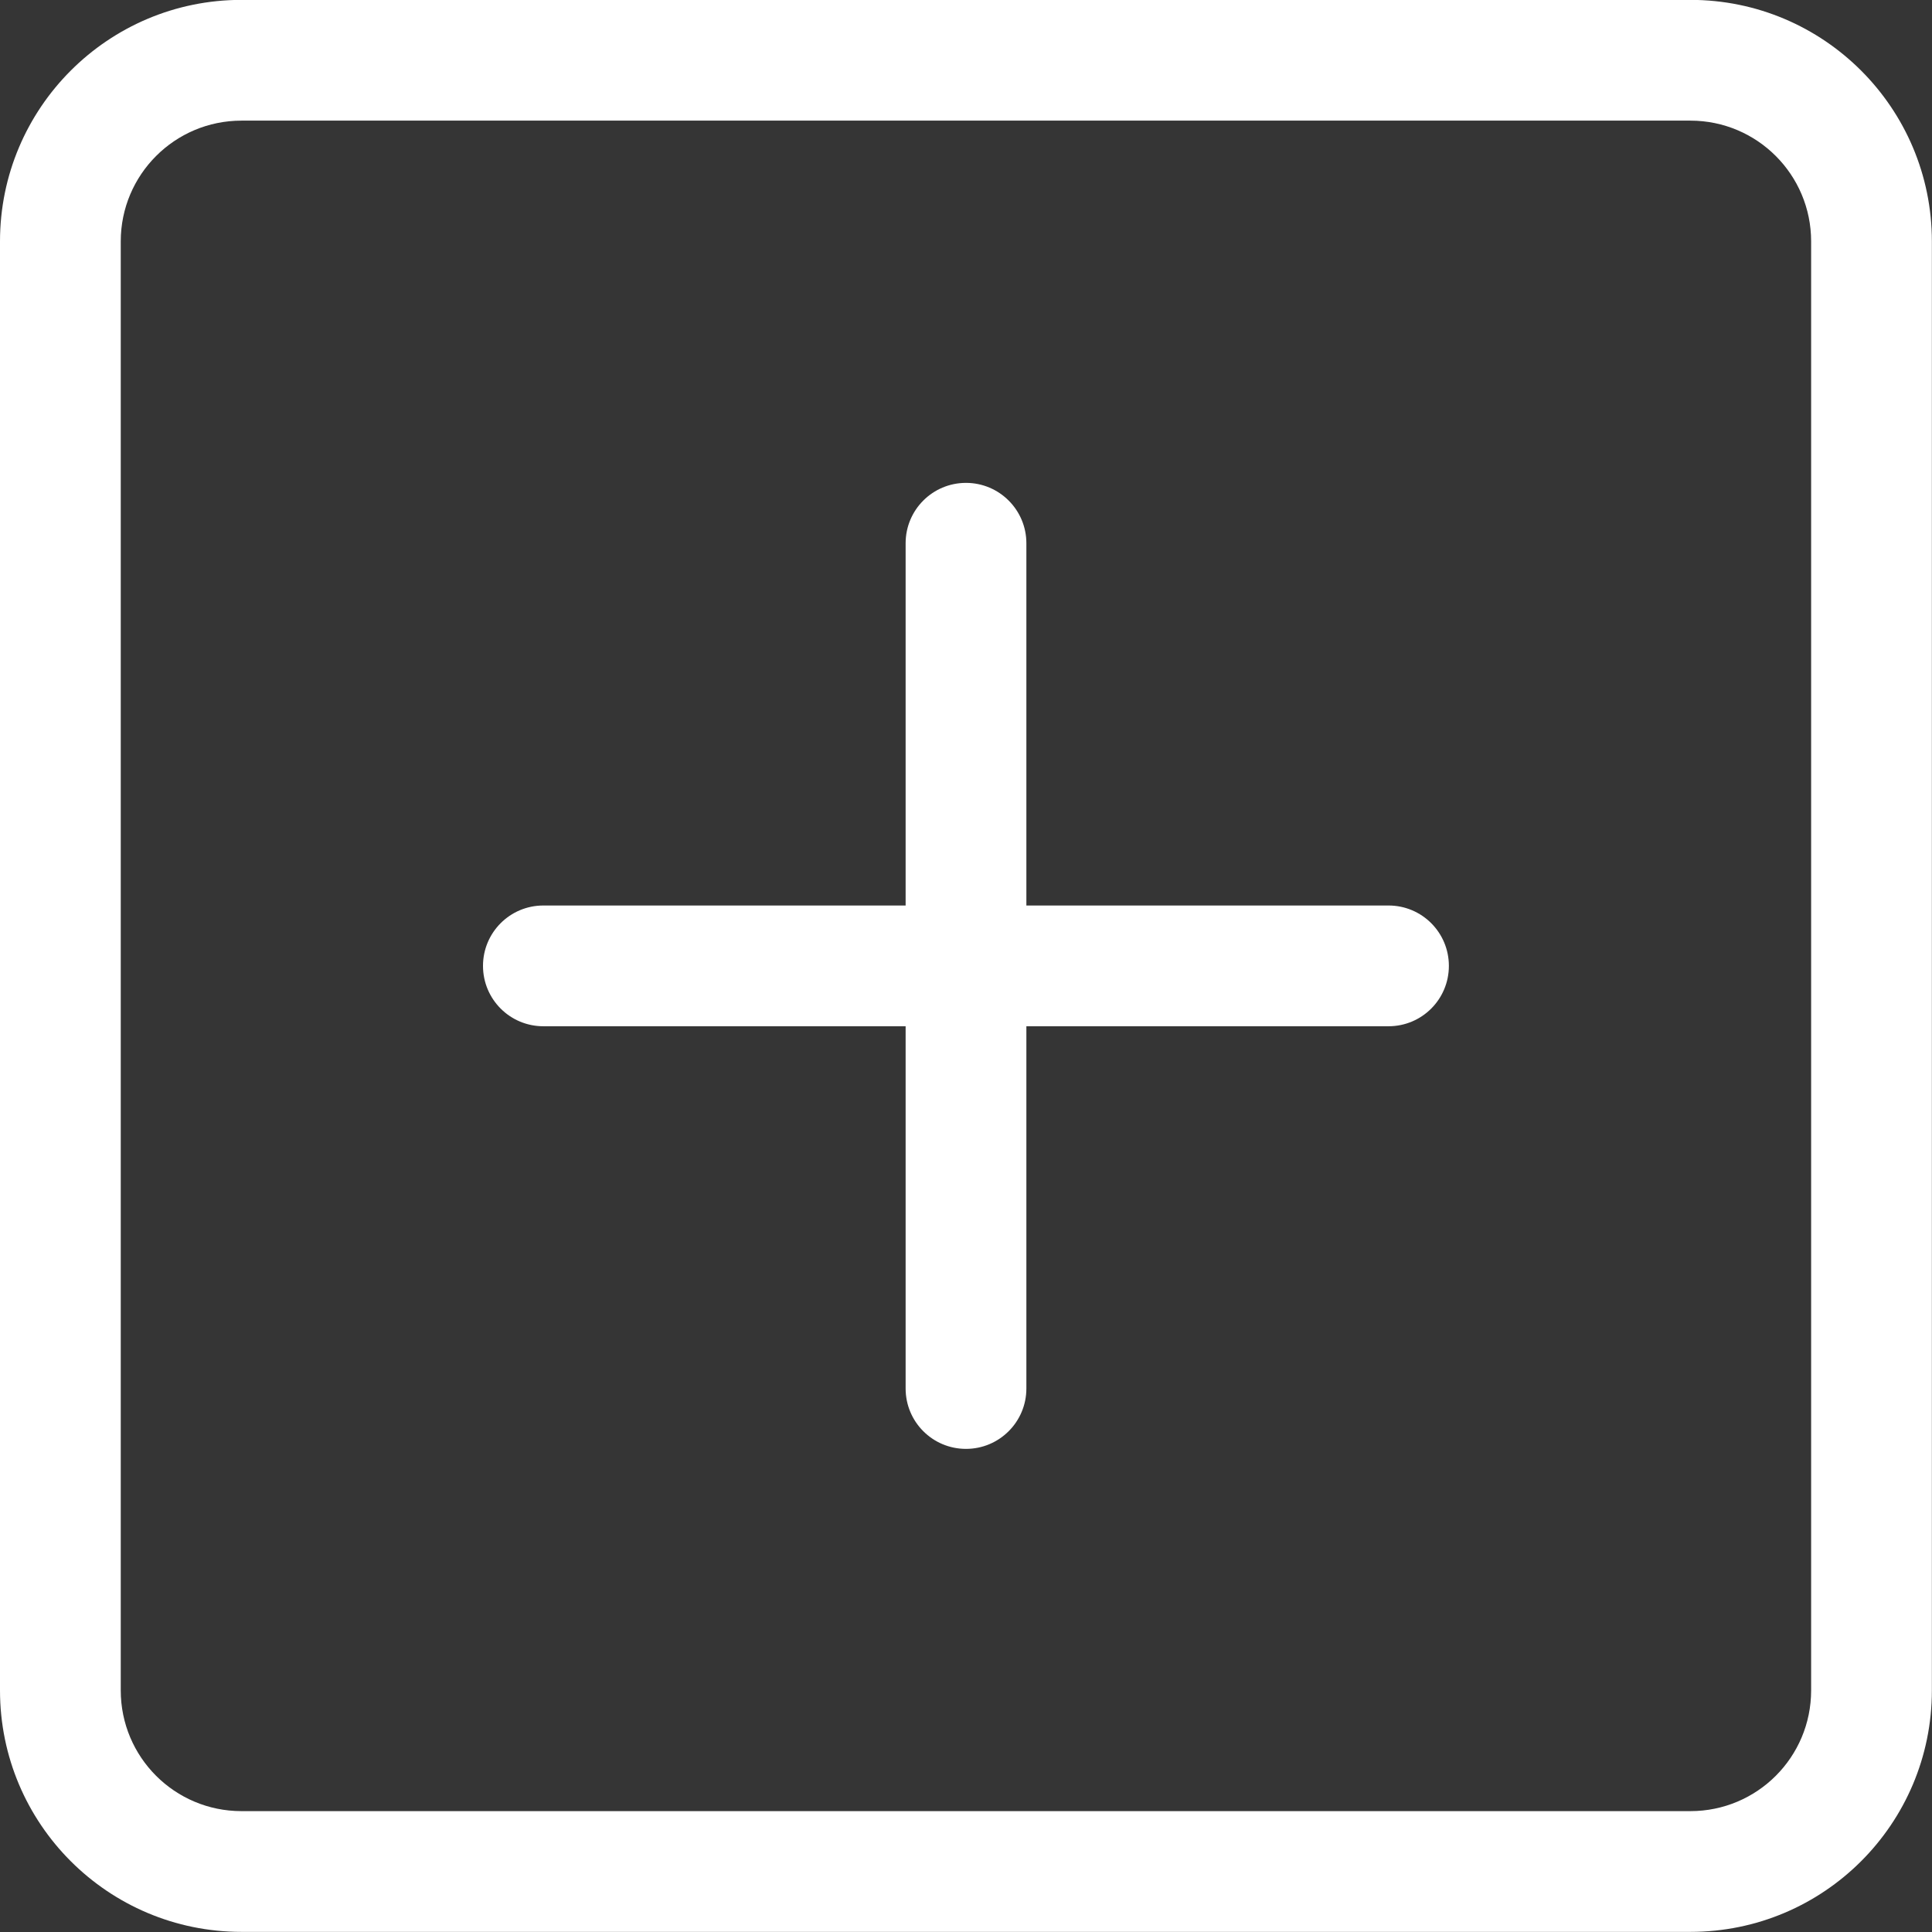 <svg width="16" height="16" viewBox="0 0 16 16" fill="none" xmlns="http://www.w3.org/2000/svg">
<rect x="0" y="0" width="16" height="16" fill="#333333" stroke="none"/>
<g clip-path="url(#clip0_302_5179)">
<rect width="16" height="16" fill="white" fill-opacity="0.01"/>
<g clip-path="url(#clip1_302_5179)">
<path d="M13.999 -0.001C15.104 -0.001 15.999 0.895 15.999 1.999V13.999C15.999 15.104 15.104 15.999 13.999 15.999H2C0.895 15.999 -0 15.104 -0 13.999V1.999C-0 0.895 0.895 -0.001 2 -0.001H13.999ZM2 0.999C1.447 0.999 1 1.447 1 1.999V13.999C1 14.552 1.447 14.999 2 14.999H13.999C14.552 14.999 14.999 14.552 14.999 13.999V1.999C14.999 1.447 14.552 0.999 13.999 0.999H2ZM8 3.999C8.276 3.999 8.5 4.223 8.5 4.499V7.499H11.499C11.776 7.499 11.999 7.723 11.999 7.999C11.999 8.275 11.776 8.499 11.499 8.499H8.5V11.499C8.5 11.775 8.276 11.999 8 11.999C7.723 11.999 7.5 11.775 7.5 11.499V8.499H4.5C4.223 8.499 4 8.275 4 7.999C4 7.723 4.223 7.499 4.5 7.499H7.5V4.499C7.5 4.223 7.723 3.999 8 3.999Z" fill="white"/>
</g>
</g>
<defs>
<clipPath id="clip0_302_5179">
<rect width="16" height="16" fill="white"/>
</clipPath>
<clipPath id="clip1_302_5179">
<rect width="16" height="16" fill="white"/>
</clipPath>
</defs>
</svg>
